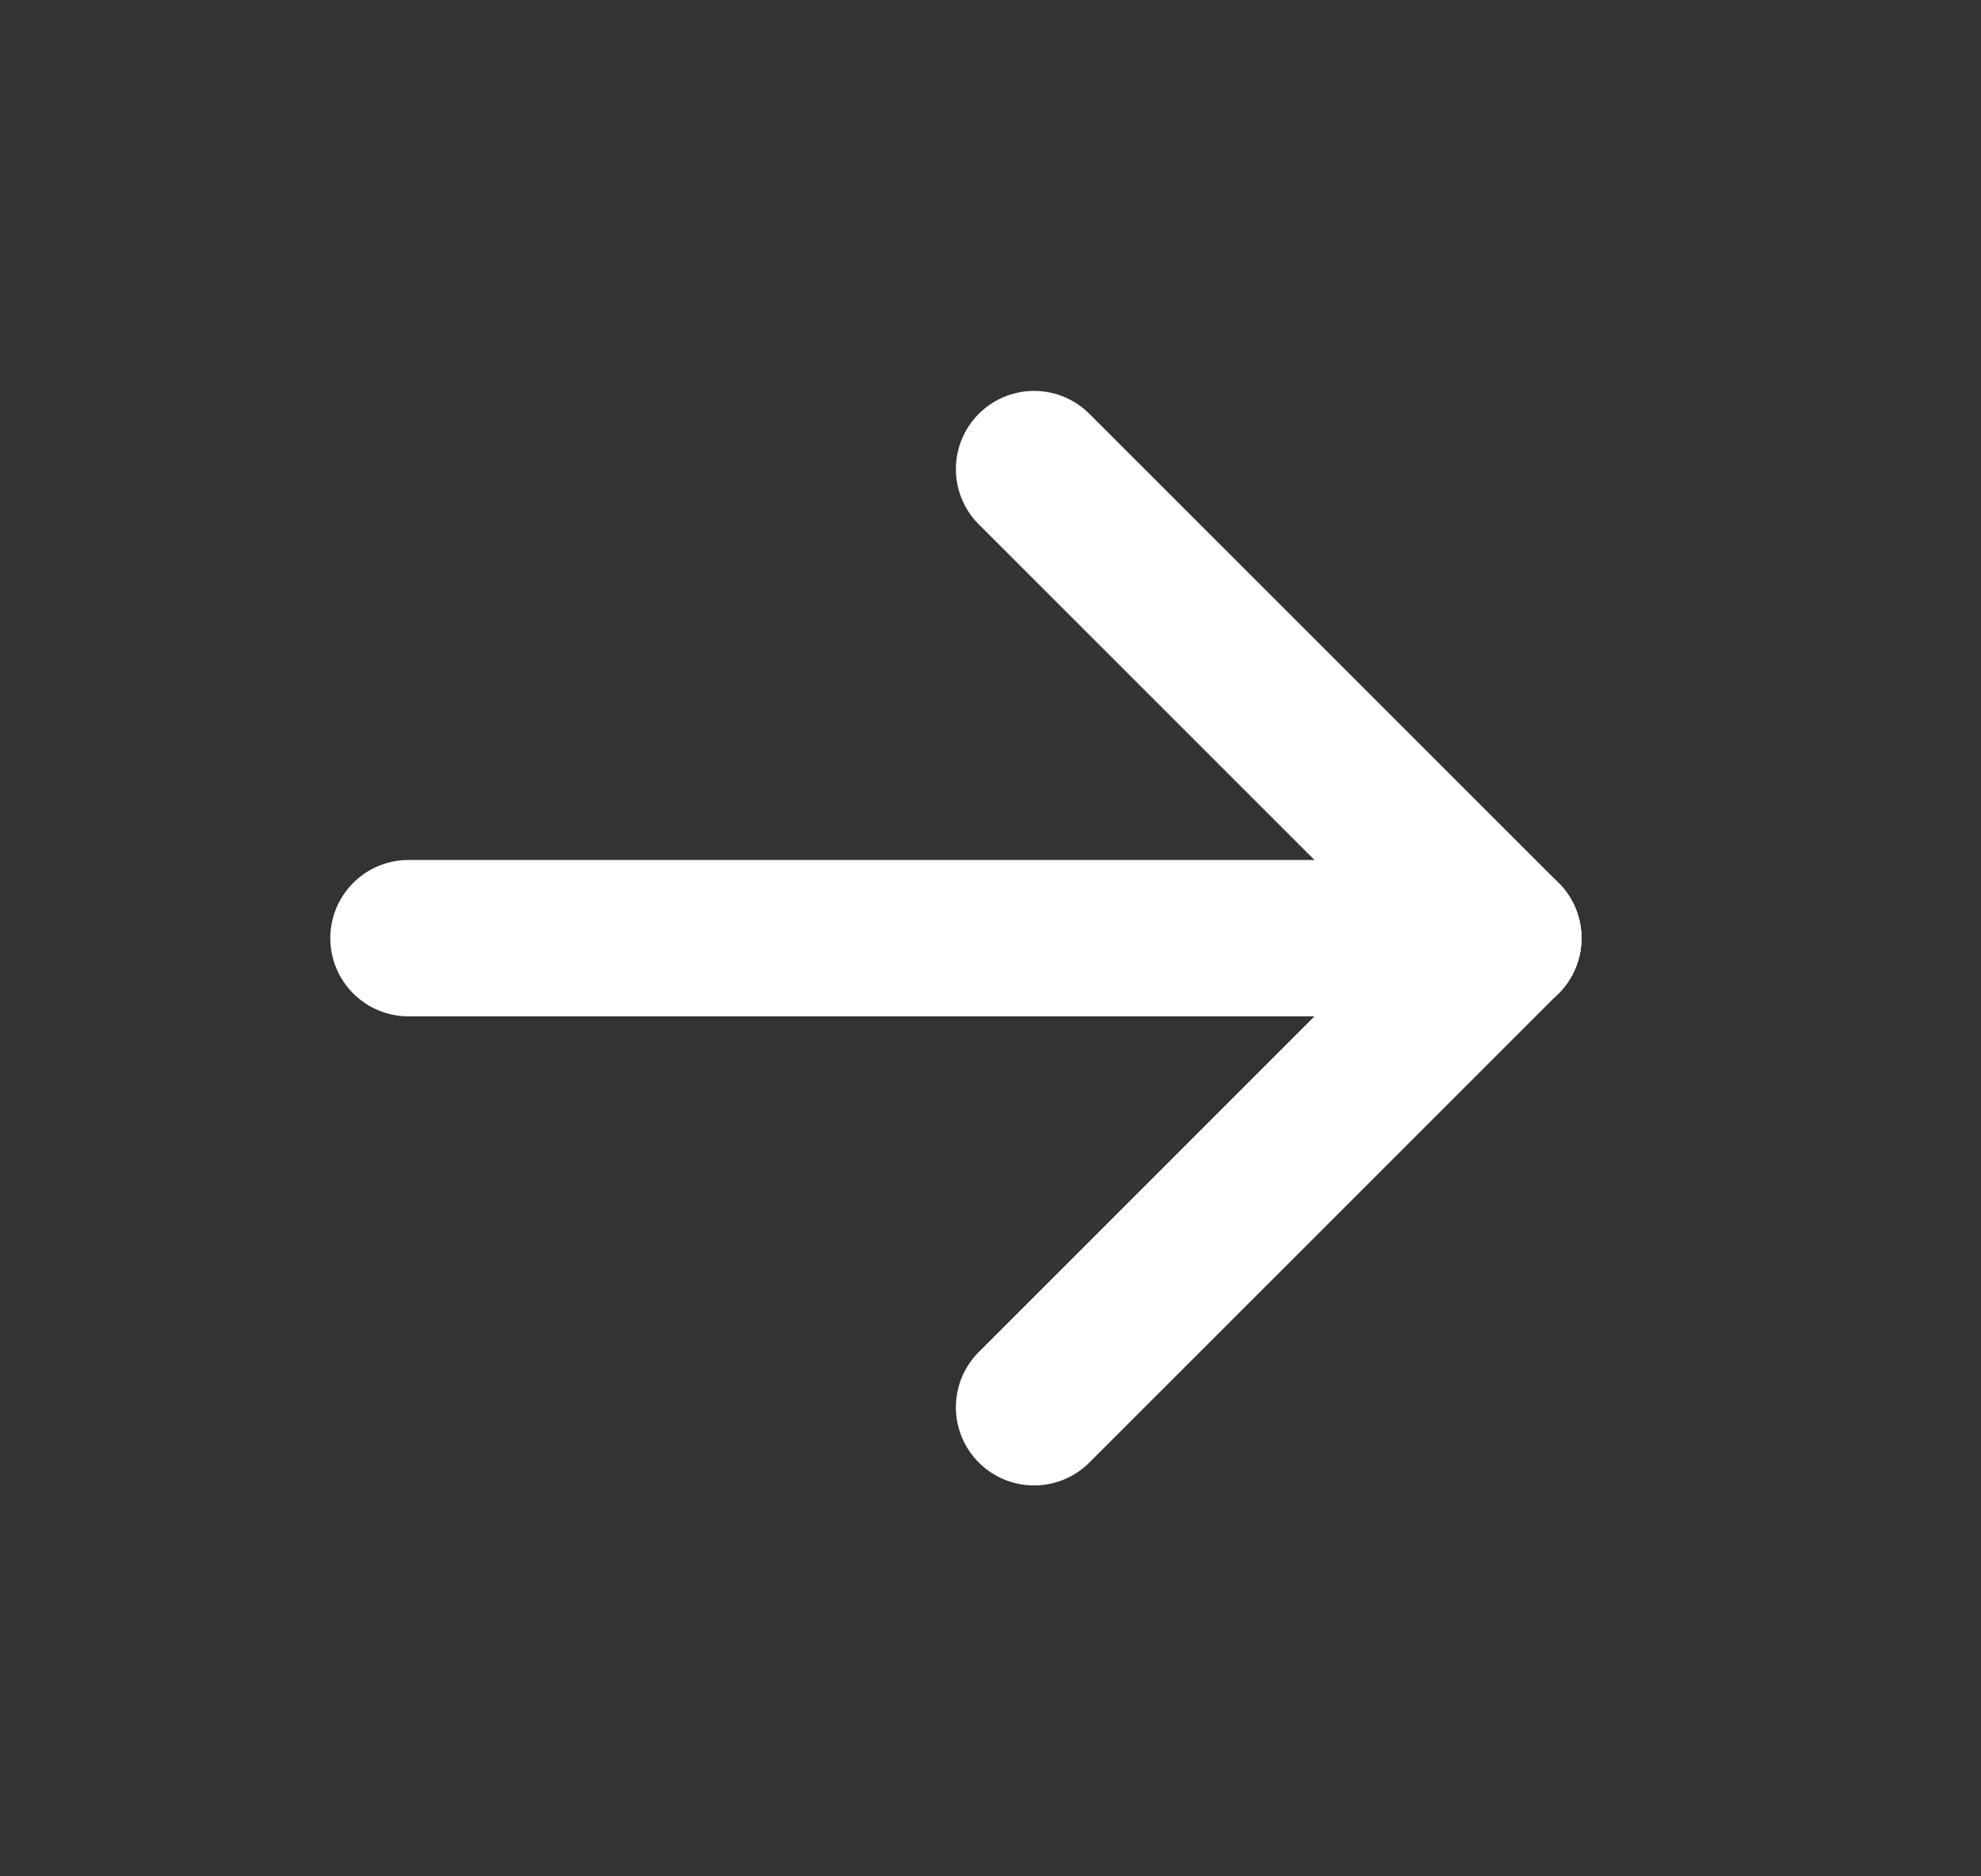 <svg width="19" height="18" viewBox="0 0 19 18" fill="none" xmlns="http://www.w3.org/2000/svg">
<rect x="0" y="0" width="19" height="18" fill="#333333" stroke="none"/>
<path d="M3.918 9H14.418" stroke="white" stroke-width="1.5" stroke-linecap="round" stroke-linejoin="round"/>
<path d="M9.918 13.5L14.418 9" stroke="white" stroke-width="1.5" stroke-linecap="round" stroke-linejoin="round"/>
<path d="M9.918 4.5L14.418 9" stroke="white" stroke-width="1.5" stroke-linecap="round" stroke-linejoin="round"/>
</svg>
